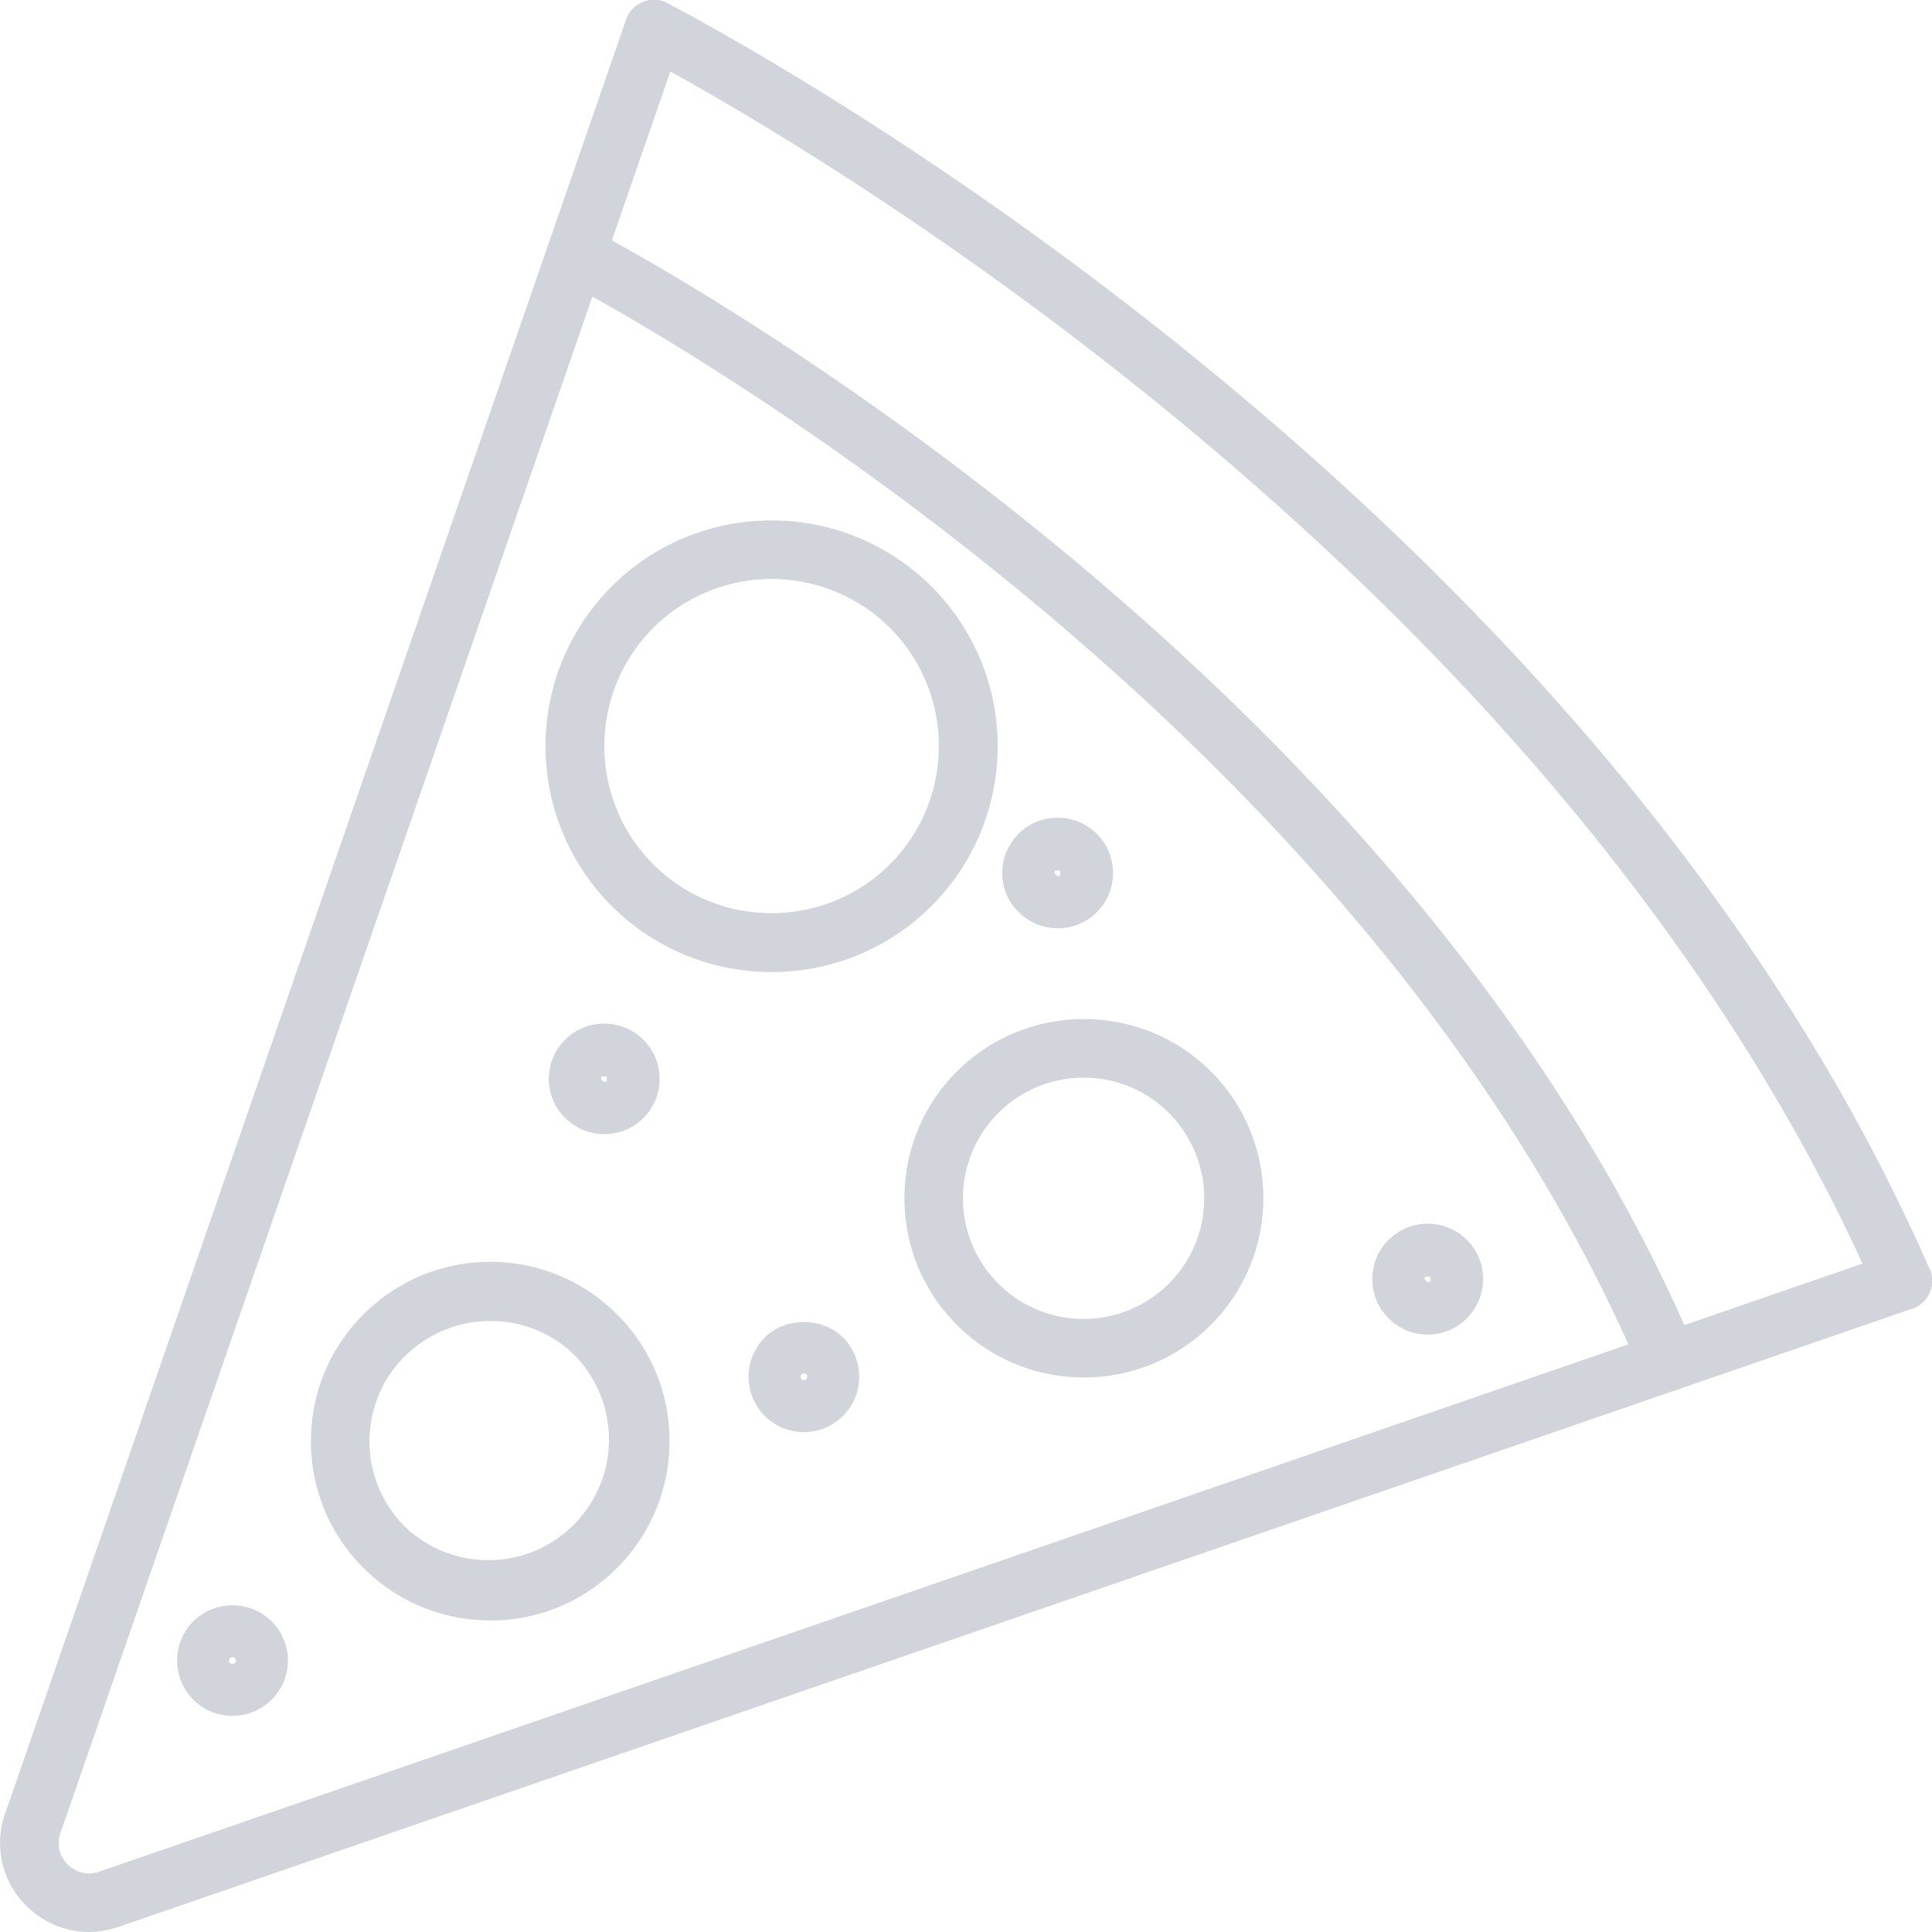 <svg xmlns="http://www.w3.org/2000/svg" version="1.1" xmlns:xlink="http://www.w3.org/1999/xlink" xmlns:svgjs="http://svgjs.com/svgjs" width="512" height="512" x="0" y="0" viewBox="0 0 64 64" style="enable-background:new 0 0 512 512" xml:space="preserve" class=""><g><path d="M55.26 46.08c-.38 0-.74-.22-.9-.59C44.73 22.81 18.93 9.44 18.67 9.31A.965.965 0 0 1 18.25 8c.24-.48.83-.67 1.31-.42.27.14 26.7 13.83 36.6 37.15a.977.977 0 0 1-.52 1.28c-.12.04-.25.07-.38.07zM63.02 43.4c-.38 0-.73-.22-.89-.58C51.36 18.22 24.26 3.44 21.21 1.83A.964.964 0 0 1 20.8.52c.25-.47.84-.66 1.32-.41 3.12 1.64 30.77 16.72 41.8 41.93a.968.968 0 0 1-.9 1.36z" fill="#d1d5db" data-original="#000000" class=""></path><path d="M2.95 64c-.77 0-1.52-.31-2.09-.88a2.914 2.914 0 0 1-.68-3.07L20.74.65c.18-.51.73-.78 1.24-.6s.78.73.6 1.24L2.01 60.7c-.14.38-.05.78.23 1.06s.67.37 1.05.24l59.42-20.49c.51-.17 1.06.09 1.24.6s-.09 1.06-.6 1.24L3.93 63.83c-.33.11-.66.17-.98.17z" fill="#d1d5db" data-original="#000000" class=""></path><path d="M25.56 32.2c-1.92 0-3.84-.73-5.3-2.19a7.484 7.484 0 0 1 0-10.58c1.41-1.41 3.3-2.19 5.3-2.19s3.88.78 5.3 2.19a7.484 7.484 0 0 1 0 10.58 7.472 7.472 0 0 1-5.3 2.19zm0-13.02c-1.48 0-2.87.58-3.92 1.62-2.16 2.16-2.16 5.67 0 7.83s5.68 2.16 7.84 0 2.16-5.67 0-7.83a5.54 5.54 0 0 0-3.92-1.62zM16.24 53.68c-1.52 0-3.04-.58-4.2-1.74-1.12-1.12-1.74-2.61-1.74-4.2s.62-3.08 1.74-4.2 2.62-1.74 4.2-1.74a5.9 5.9 0 0 1 4.2 1.74c2.32 2.31 2.32 6.08 0 8.4a5.88 5.88 0 0 1-4.2 1.74zm0-9.92c-1.07 0-2.07.42-2.83 1.17s-1.17 1.76-1.17 2.82.42 2.07 1.17 2.82a3.996 3.996 0 0 0 5.65-5.65 3.954 3.954 0 0 0-2.82-1.16zM35.9 45.63a5.9 5.9 0 0 1-4.2-1.74c-2.32-2.31-2.32-6.08 0-8.4 2.32-2.31 6.09-2.31 8.41 0s2.32 6.08 0 8.4a5.923 5.923 0 0 1-4.21 1.74zm0-9.93a3.996 3.996 0 1 0 2.82 1.17 3.942 3.942 0 0 0-2.82-1.17zM20.02 37.57c-.49 0-.95-.19-1.3-.54-.35-.34-.54-.8-.54-1.29s.19-.95.54-1.3a1.84 1.84 0 0 1 2.59 0c.35.35.54.81.54 1.3a1.823 1.823 0 0 1-1.83 1.83zm-.08-1.91c-.02.02-.03.05-.03.08.08.12.15.12.19.08v-.16zM7.7 56.84c-.49 0-.95-.19-1.3-.54a1.84 1.84 0 0 1 0-2.59c.72-.71 1.88-.71 2.6 0 .72.72.72 1.88 0 2.59-.35.35-.81.54-1.3.54zm0-1.94c-.03 0-.06.01-.08.03-.04.04-.04.11 0 .16.04.04.11.04.16 0s.05-.12 0-.16a.114.114 0 0 0-.08-.03zM26.63 47.44c-.49 0-.95-.19-1.3-.54a1.84 1.84 0 0 1 0-2.59c.69-.69 1.9-.69 2.6 0 .71.72.71 1.88 0 2.59-.35.35-.81.54-1.3.54zm0-1.94c-.03 0-.06.01-.08.03-.04.04-.04.11 0 .16.04.04.12.04.16 0s.04-.11 0-.16a.114.114 0 0 0-.08-.03zM47.3 44.21c-.49 0-.95-.19-1.3-.54-.35-.34-.54-.81-.54-1.3s.19-.95.54-1.3a1.84 1.84 0 0 1 2.59 0c.35.35.54.81.54 1.3s-.19.95-.54 1.3c-.34.35-.8.54-1.29.54zm-.08-1.92c-.02.02-.03.05-.03.08.08.12.15.12.19.08v-.16c0 .01-.16 0-.16 0zM35.04 30.75c-.49 0-.95-.19-1.3-.54-.35-.34-.54-.8-.54-1.29s.19-.95.54-1.3a1.84 1.84 0 0 1 2.59 0c.35.34.54.81.54 1.3a1.823 1.823 0 0 1-1.83 1.83zm-.08-1.91c-.02.02-.03.05-.03.08.08.12.15.12.19.08v-.16z" fill="#d1d5db" data-original="#000000" class=""></path></g></svg>
